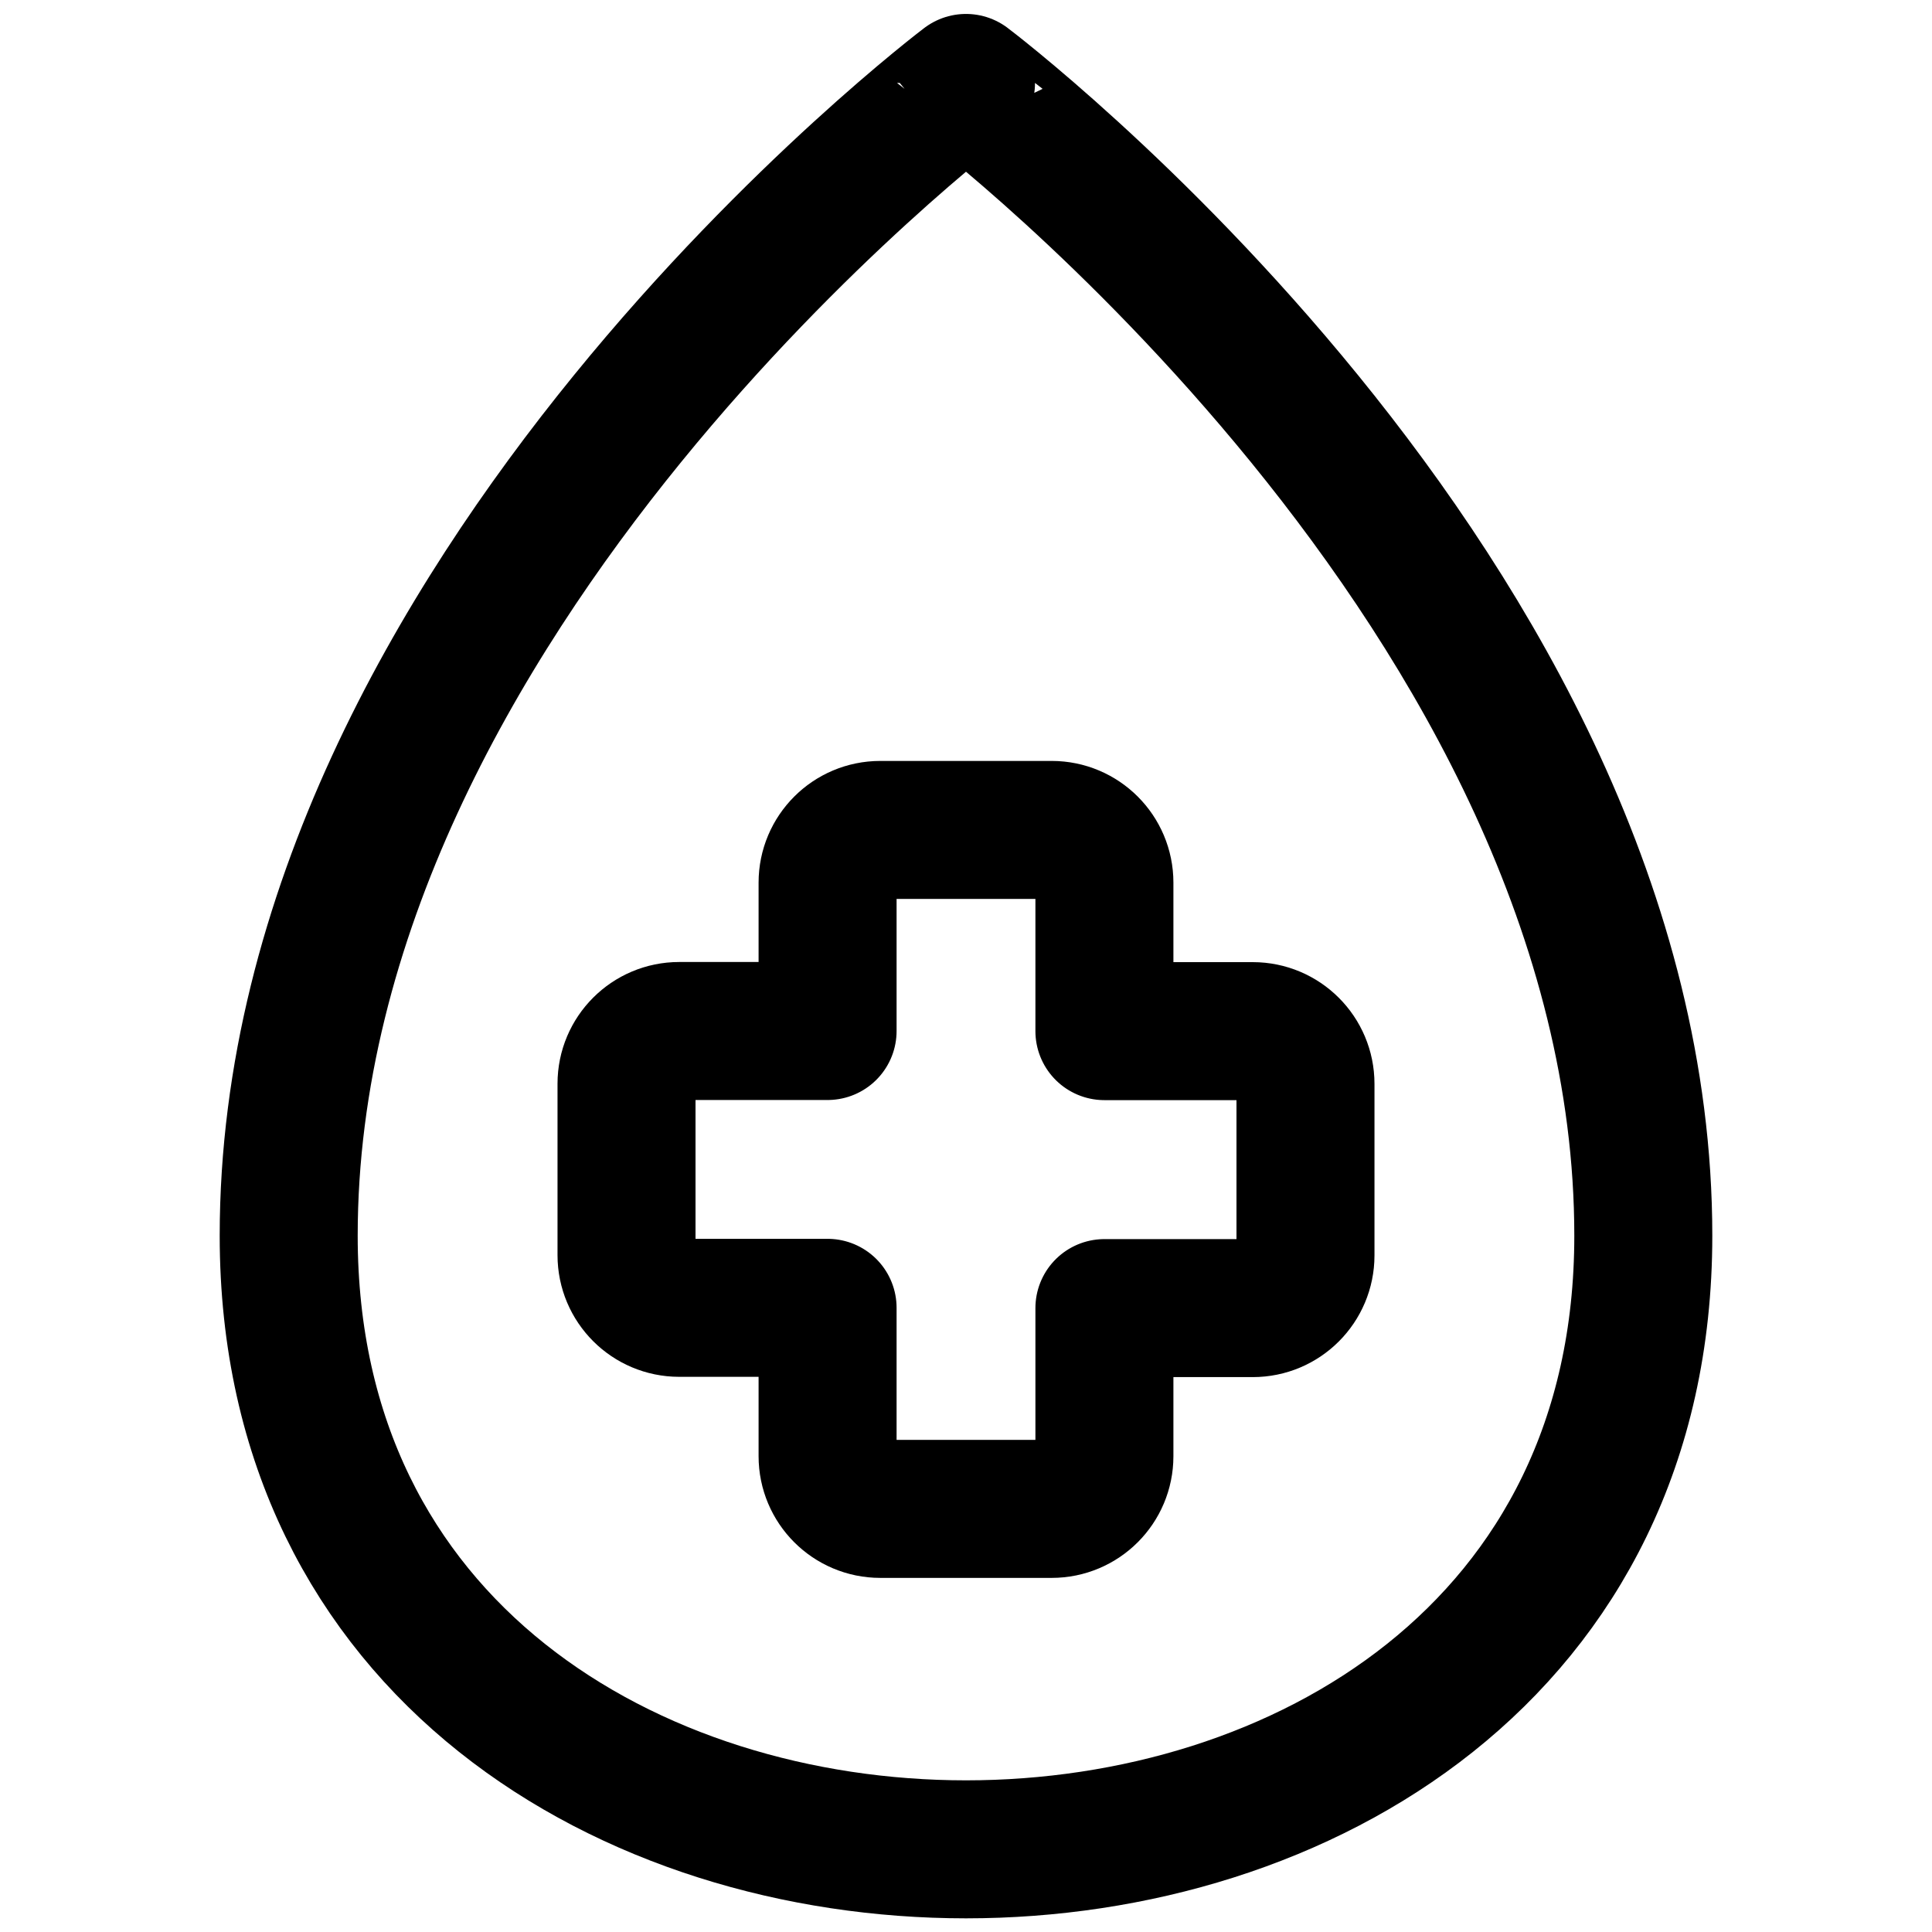 <svg xmlns="http://www.w3.org/2000/svg" fill="none" viewBox="0 0 14 14" id="Blood-Drop-Donation--Streamline-Core"><desc>Blood Drop Donation Streamline Icon: https://streamlinehq.com</desc><g id="blood-drop-donation"><g id="Group 4565"><path id="vector" stroke="#000000" stroke-linecap="round" stroke-linejoin="round" d="M2.092 8.954c0 -4.646 4.908 -8.353 4.908 -8.353S11.908 4.308 11.908 8.954c0 3.003 -2.486 4.447 -4.908 4.447 -2.422 0 -4.908 -1.444 -4.908 -4.447Z" stroke-width="1"></path><path id="union" stroke="#000000" stroke-linecap="round" stroke-linejoin="round" d="M6.379 6.014c-0.211 0 -0.382 0.171 -0.382 0.382v1.075l-1.075 0c-0.211 0 -0.382 0.171 -0.382 0.382v1.242c0 0.211 0.171 0.382 0.382 0.382h1.075v1.075c0 0.211 0.171 0.382 0.382 0.382h1.242c0.211 0 0.382 -0.171 0.382 -0.382V9.479h1.075c0.211 0 0.382 -0.171 0.382 -0.382V7.854c0 -0.211 -0.171 -0.382 -0.382 -0.382l-1.075 0V6.396c0 -0.211 -0.171 -0.382 -0.382 -0.382H6.379Z" stroke-width="1"></path></g></g></svg>